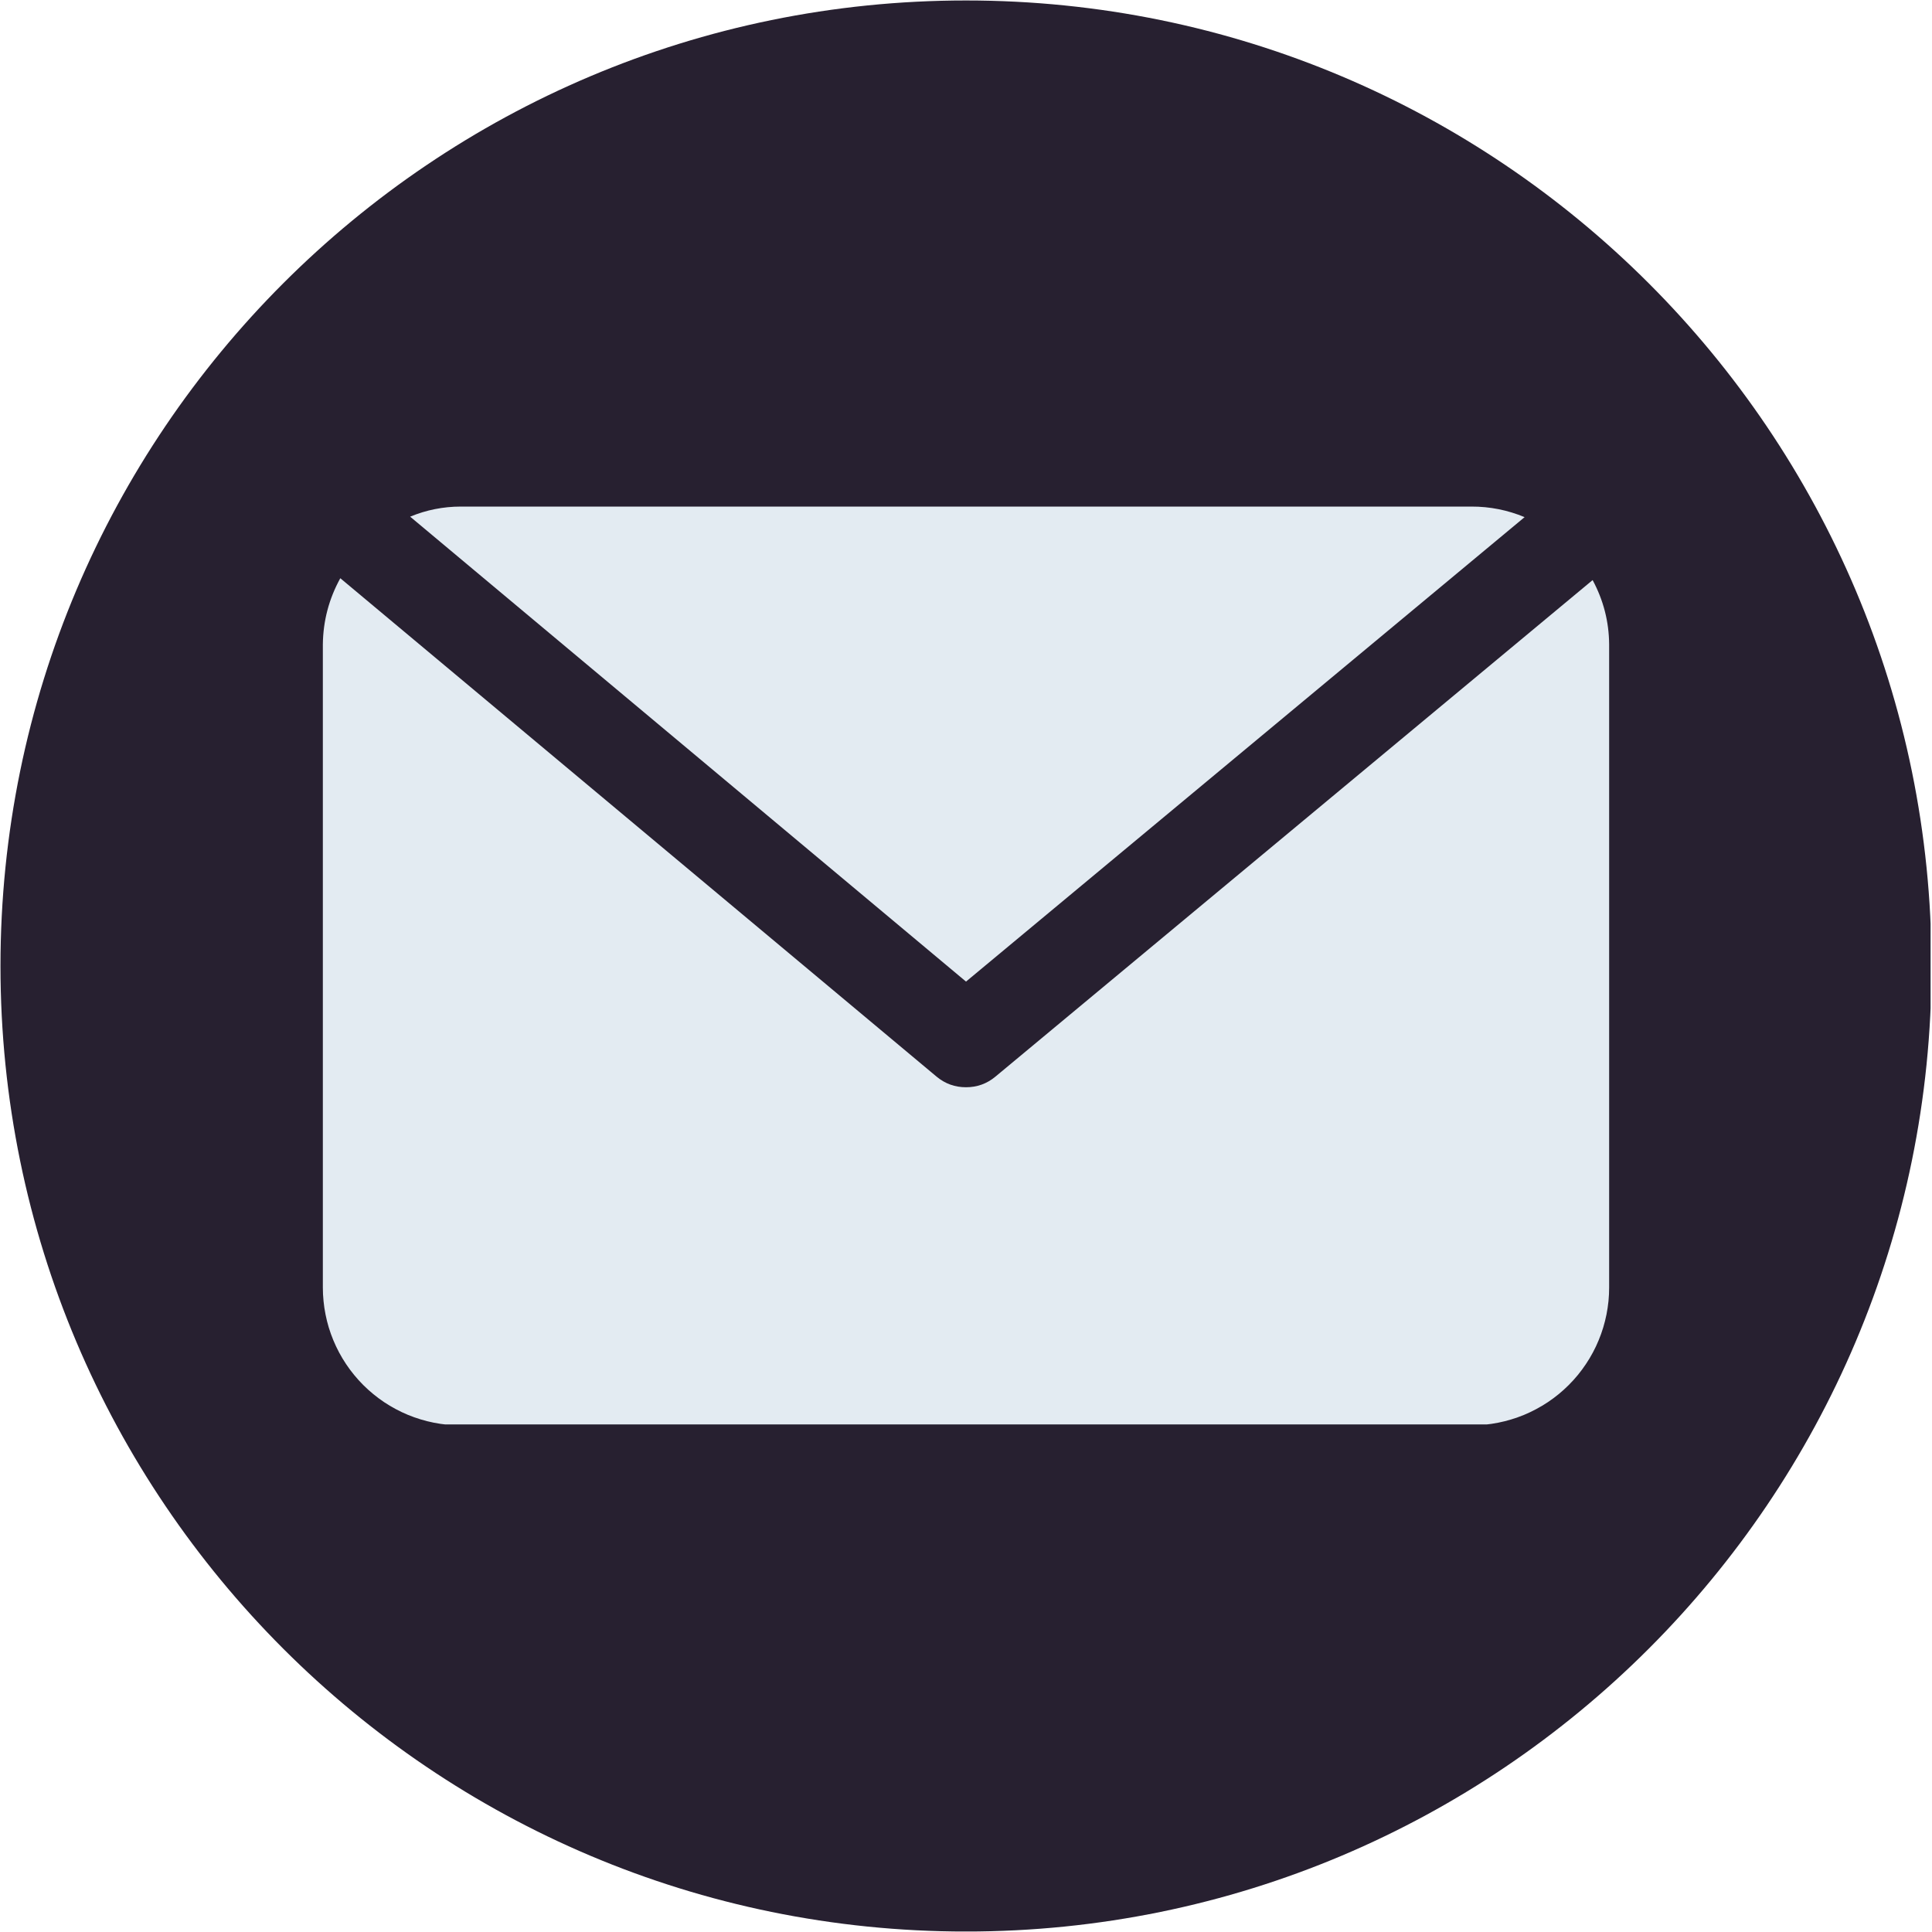 <svg version="1.0" preserveAspectRatio="xMidYMid meet" height="324" viewBox="0 0 242.88 243" zoomAndPan="magnify" width="324" xmlns:xlink="http://www.w3.org/1999/xlink" xmlns="http://www.w3.org/2000/svg"><defs><clipPath id="a615416d7e"><path clip-rule="nonzero" d="M 0 0.059 L 242.762 0.059 L 242.762 242.938 L 0 242.938 Z M 0 0.059"></path></clipPath><clipPath id="723dd2df12"><path clip-rule="nonzero" d="M 121.441 0.059 C 54.371 0.059 0 54.43 0 121.5 C 0 188.57 54.371 242.941 121.441 242.941 C 188.508 242.941 242.879 188.57 242.879 121.5 C 242.879 54.43 188.508 0.059 121.441 0.059 Z M 121.441 0.059"></path></clipPath><clipPath id="14656d9d8c"><path clip-rule="nonzero" d="M 51 63.715 L 192 63.715 L 192 124 L 51 124 Z M 51 63.715"></path></clipPath><clipPath id="ac164bc8e8"><path clip-rule="nonzero" d="M 40.48 72 L 202.398 72 L 202.398 179.156 L 40.48 179.156 Z M 40.48 72"></path></clipPath></defs><g clip-path="url(#a615416d7e)"><g clip-path="url(#723dd2df12)"><path fill-rule="nonzero" fill-opacity="1" d="M 0 0.059 L 242.879 0.059 L 242.879 242.941 L 0 242.941 Z M 0 0.059" fill="#272030"></path></g></g><g clip-path="url(#14656d9d8c)"><path fill-rule="nonzero" fill-opacity="1" d="M 191.699 65.043 C 189.555 64.152 187.32 63.707 184.996 63.715 L 57.883 63.715 C 55.68 63.719 53.562 64.141 51.527 64.984 L 121.441 123.461 Z M 191.699 65.043" fill="#e3ebf2"></path></g><g clip-path="url(#ac164bc8e8)"><path fill-rule="nonzero" fill-opacity="1" d="M 200.254 72.961 L 125.137 135.418 C 124.066 136.309 122.832 136.75 121.441 136.75 C 120.047 136.75 118.816 136.309 117.742 135.418 L 42.742 72.727 C 41.316 75.316 40.582 78.09 40.547 81.047 L 40.547 161.941 C 40.547 162.508 40.574 163.074 40.633 163.641 C 40.688 164.203 40.77 164.766 40.883 165.324 C 40.992 165.879 41.129 166.43 41.293 166.973 C 41.461 167.516 41.648 168.051 41.867 168.574 C 42.086 169.098 42.328 169.613 42.594 170.113 C 42.863 170.613 43.152 171.098 43.469 171.57 C 43.785 172.043 44.121 172.5 44.484 172.938 C 44.844 173.375 45.223 173.797 45.625 174.199 C 46.027 174.598 46.445 174.98 46.887 175.34 C 47.324 175.699 47.781 176.039 48.25 176.355 C 48.723 176.668 49.211 176.961 49.711 177.227 C 50.211 177.496 50.723 177.738 51.25 177.957 C 51.773 178.172 52.309 178.363 52.852 178.527 C 53.395 178.691 53.945 178.832 54.5 178.941 C 55.059 179.051 55.617 179.137 56.184 179.191 C 56.746 179.246 57.312 179.273 57.883 179.273 L 184.996 179.273 C 185.566 179.273 186.133 179.246 186.695 179.191 C 187.262 179.137 187.824 179.051 188.379 178.941 C 188.938 178.832 189.488 178.691 190.031 178.527 C 190.574 178.363 191.105 178.172 191.633 177.957 C 192.156 177.738 192.668 177.496 193.168 177.227 C 193.668 176.961 194.156 176.668 194.629 176.355 C 195.102 176.039 195.555 175.699 195.996 175.34 C 196.434 174.98 196.855 174.598 197.254 174.199 C 197.656 173.797 198.039 173.375 198.398 172.938 C 198.758 172.5 199.094 172.043 199.41 171.57 C 199.727 171.098 200.02 170.613 200.285 170.113 C 200.555 169.613 200.797 169.098 201.012 168.574 C 201.23 168.051 201.422 167.516 201.586 166.973 C 201.75 166.43 201.887 165.879 202 165.324 C 202.109 164.766 202.191 164.203 202.25 163.641 C 202.305 163.074 202.332 162.508 202.332 161.941 L 202.332 81.047 C 202.309 78.18 201.613 75.484 200.254 72.961 Z M 200.254 72.961" fill="#e3ebf2"></path></g></svg>